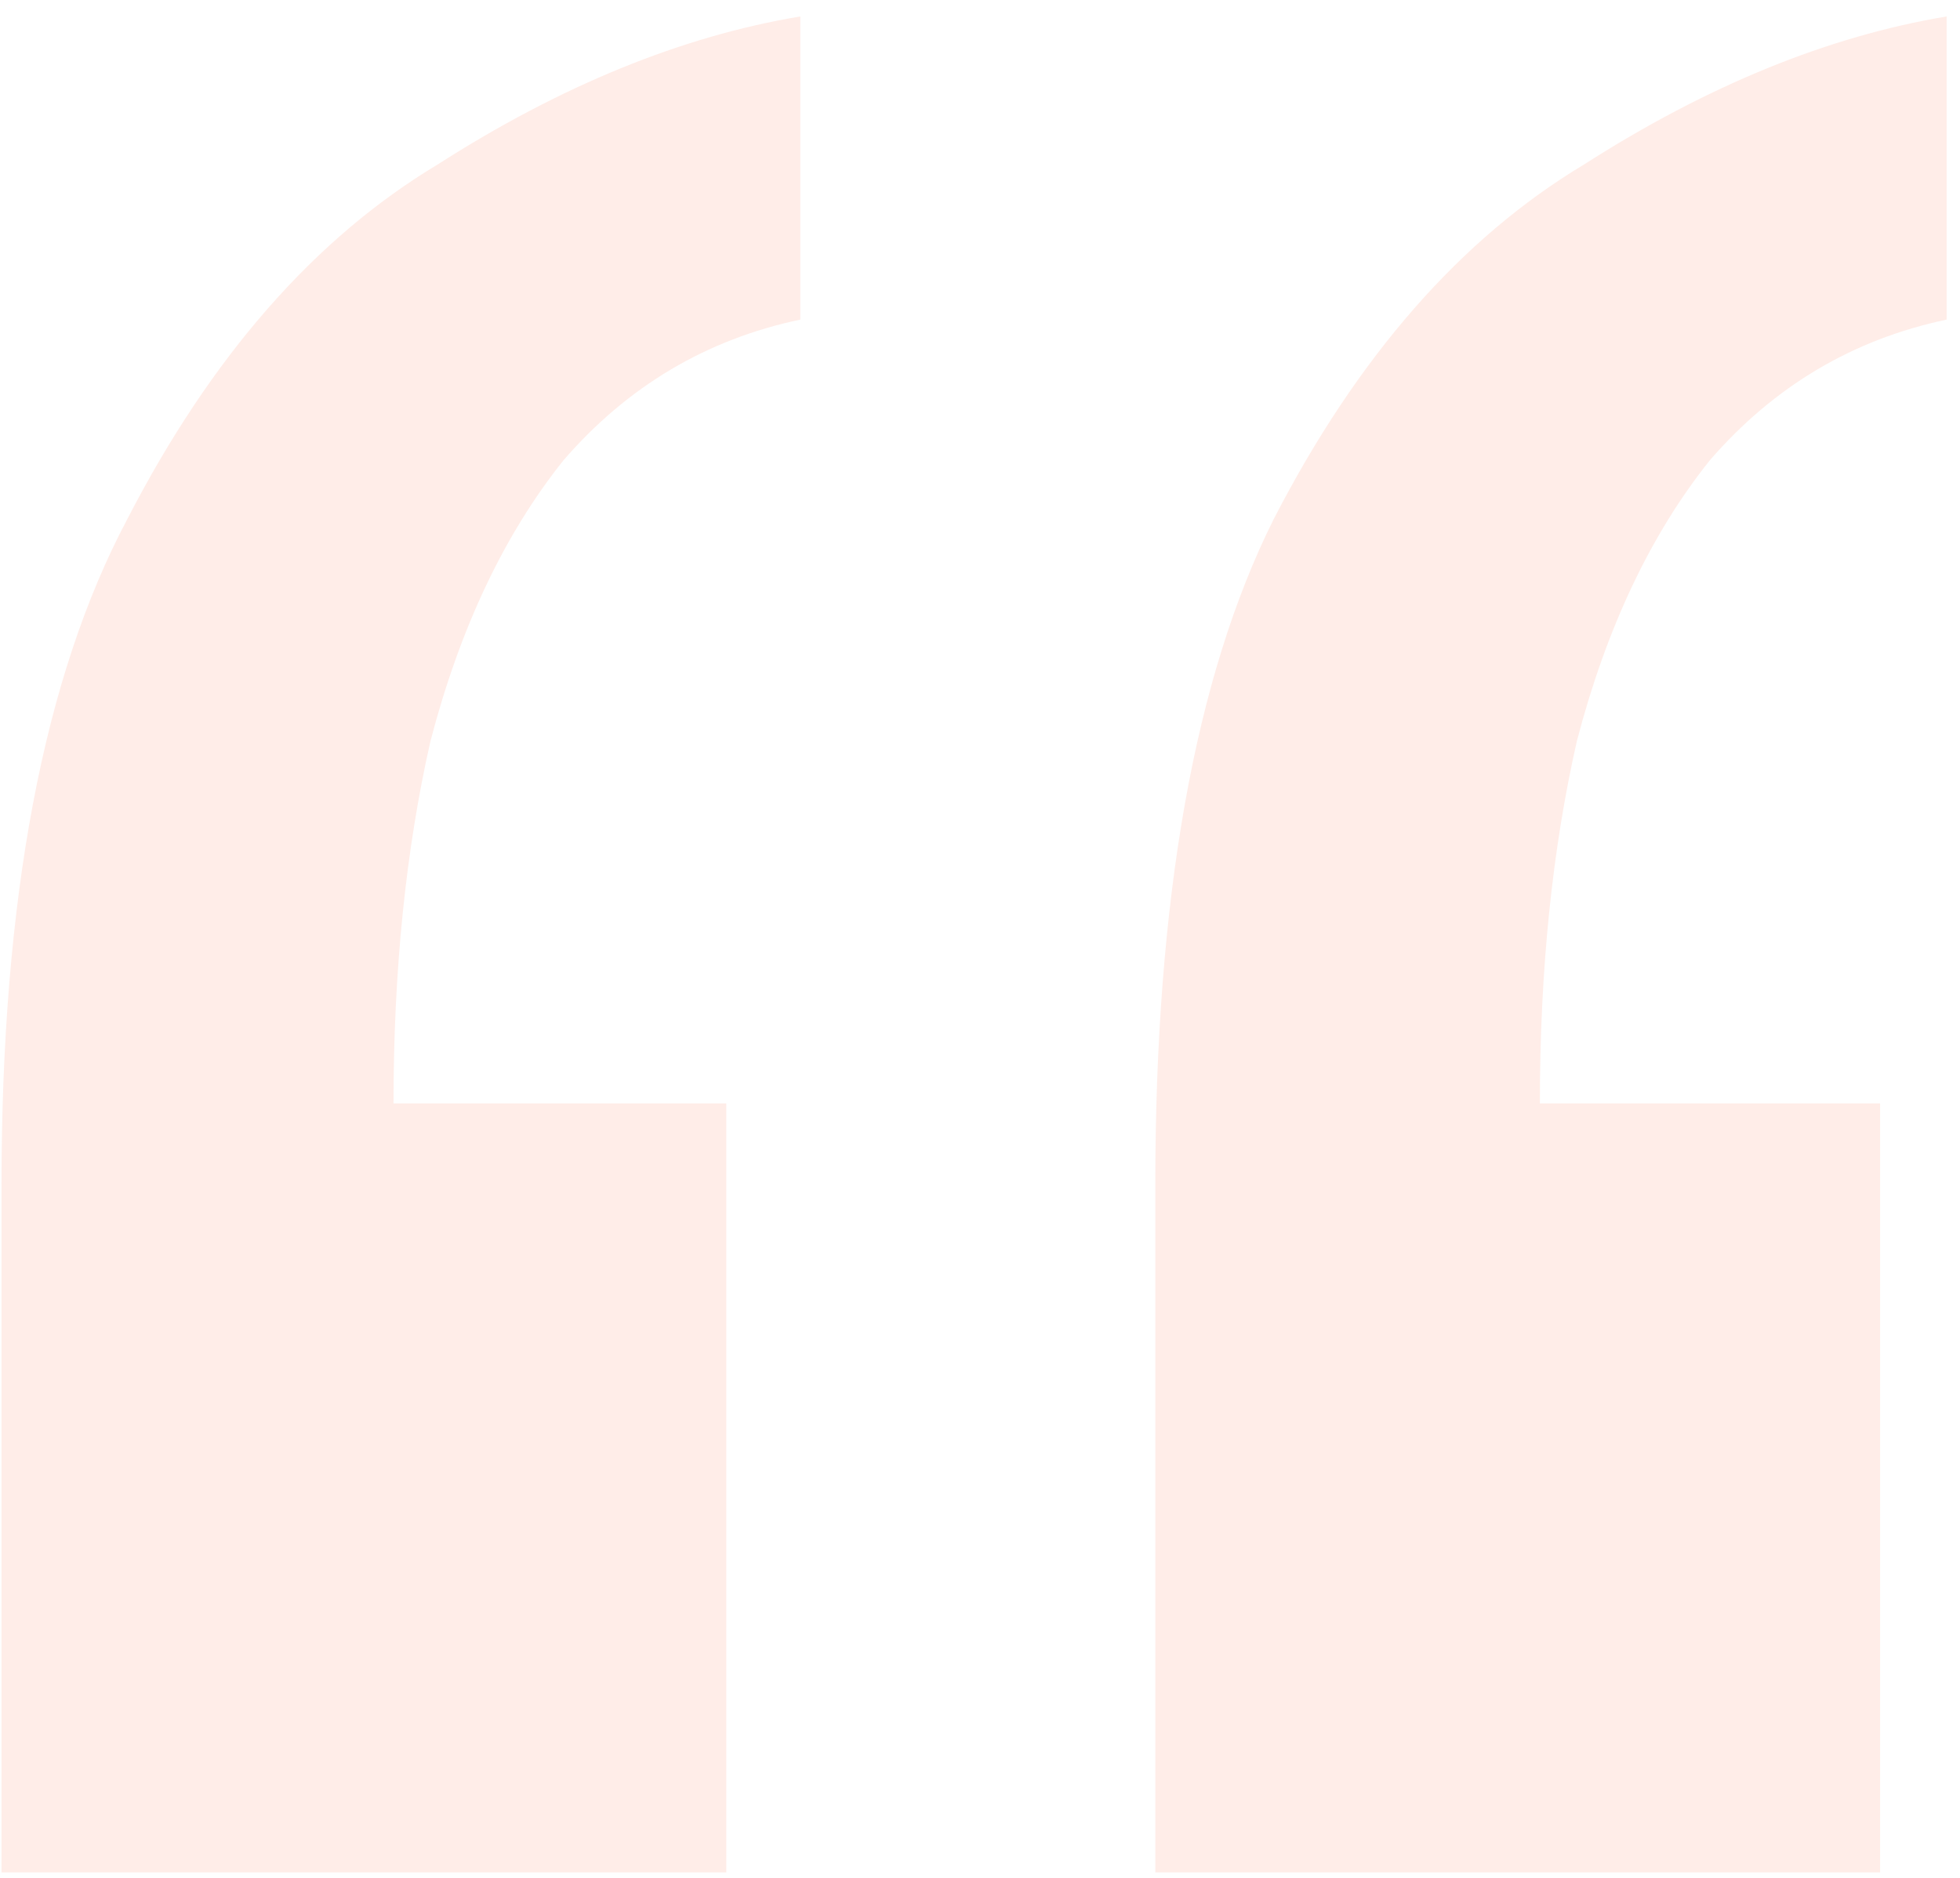 <svg width="48" height="46" viewBox="0 0 48 46" fill="none" xmlns="http://www.w3.org/2000/svg">
<path d="M47.673 0.403V7.829C45.379 8.312 43.447 9.46 41.877 11.271C40.428 13.082 39.341 15.376 38.617 18.154C38.013 20.81 37.711 23.768 37.711 27.029H46.043V45.866H28.293V29.021C28.293 22.018 29.259 16.584 31.191 12.72C33.243 8.735 35.779 5.837 38.798 4.026C41.817 2.094 44.775 0.886 47.673 0.403ZM19.599 0.403V7.829C17.304 8.312 15.372 9.46 13.803 11.271C12.354 13.082 11.267 15.376 10.542 18.154C9.939 20.81 9.637 23.768 9.637 27.029H17.787V45.866H0.037V29.021C0.037 22.018 1.063 16.584 3.116 12.72C5.169 8.735 7.705 5.837 10.723 4.026C13.742 2.094 16.701 0.886 19.599 0.403Z" fill="#FF471A" fill-opacity="0.1"/>
</svg>
